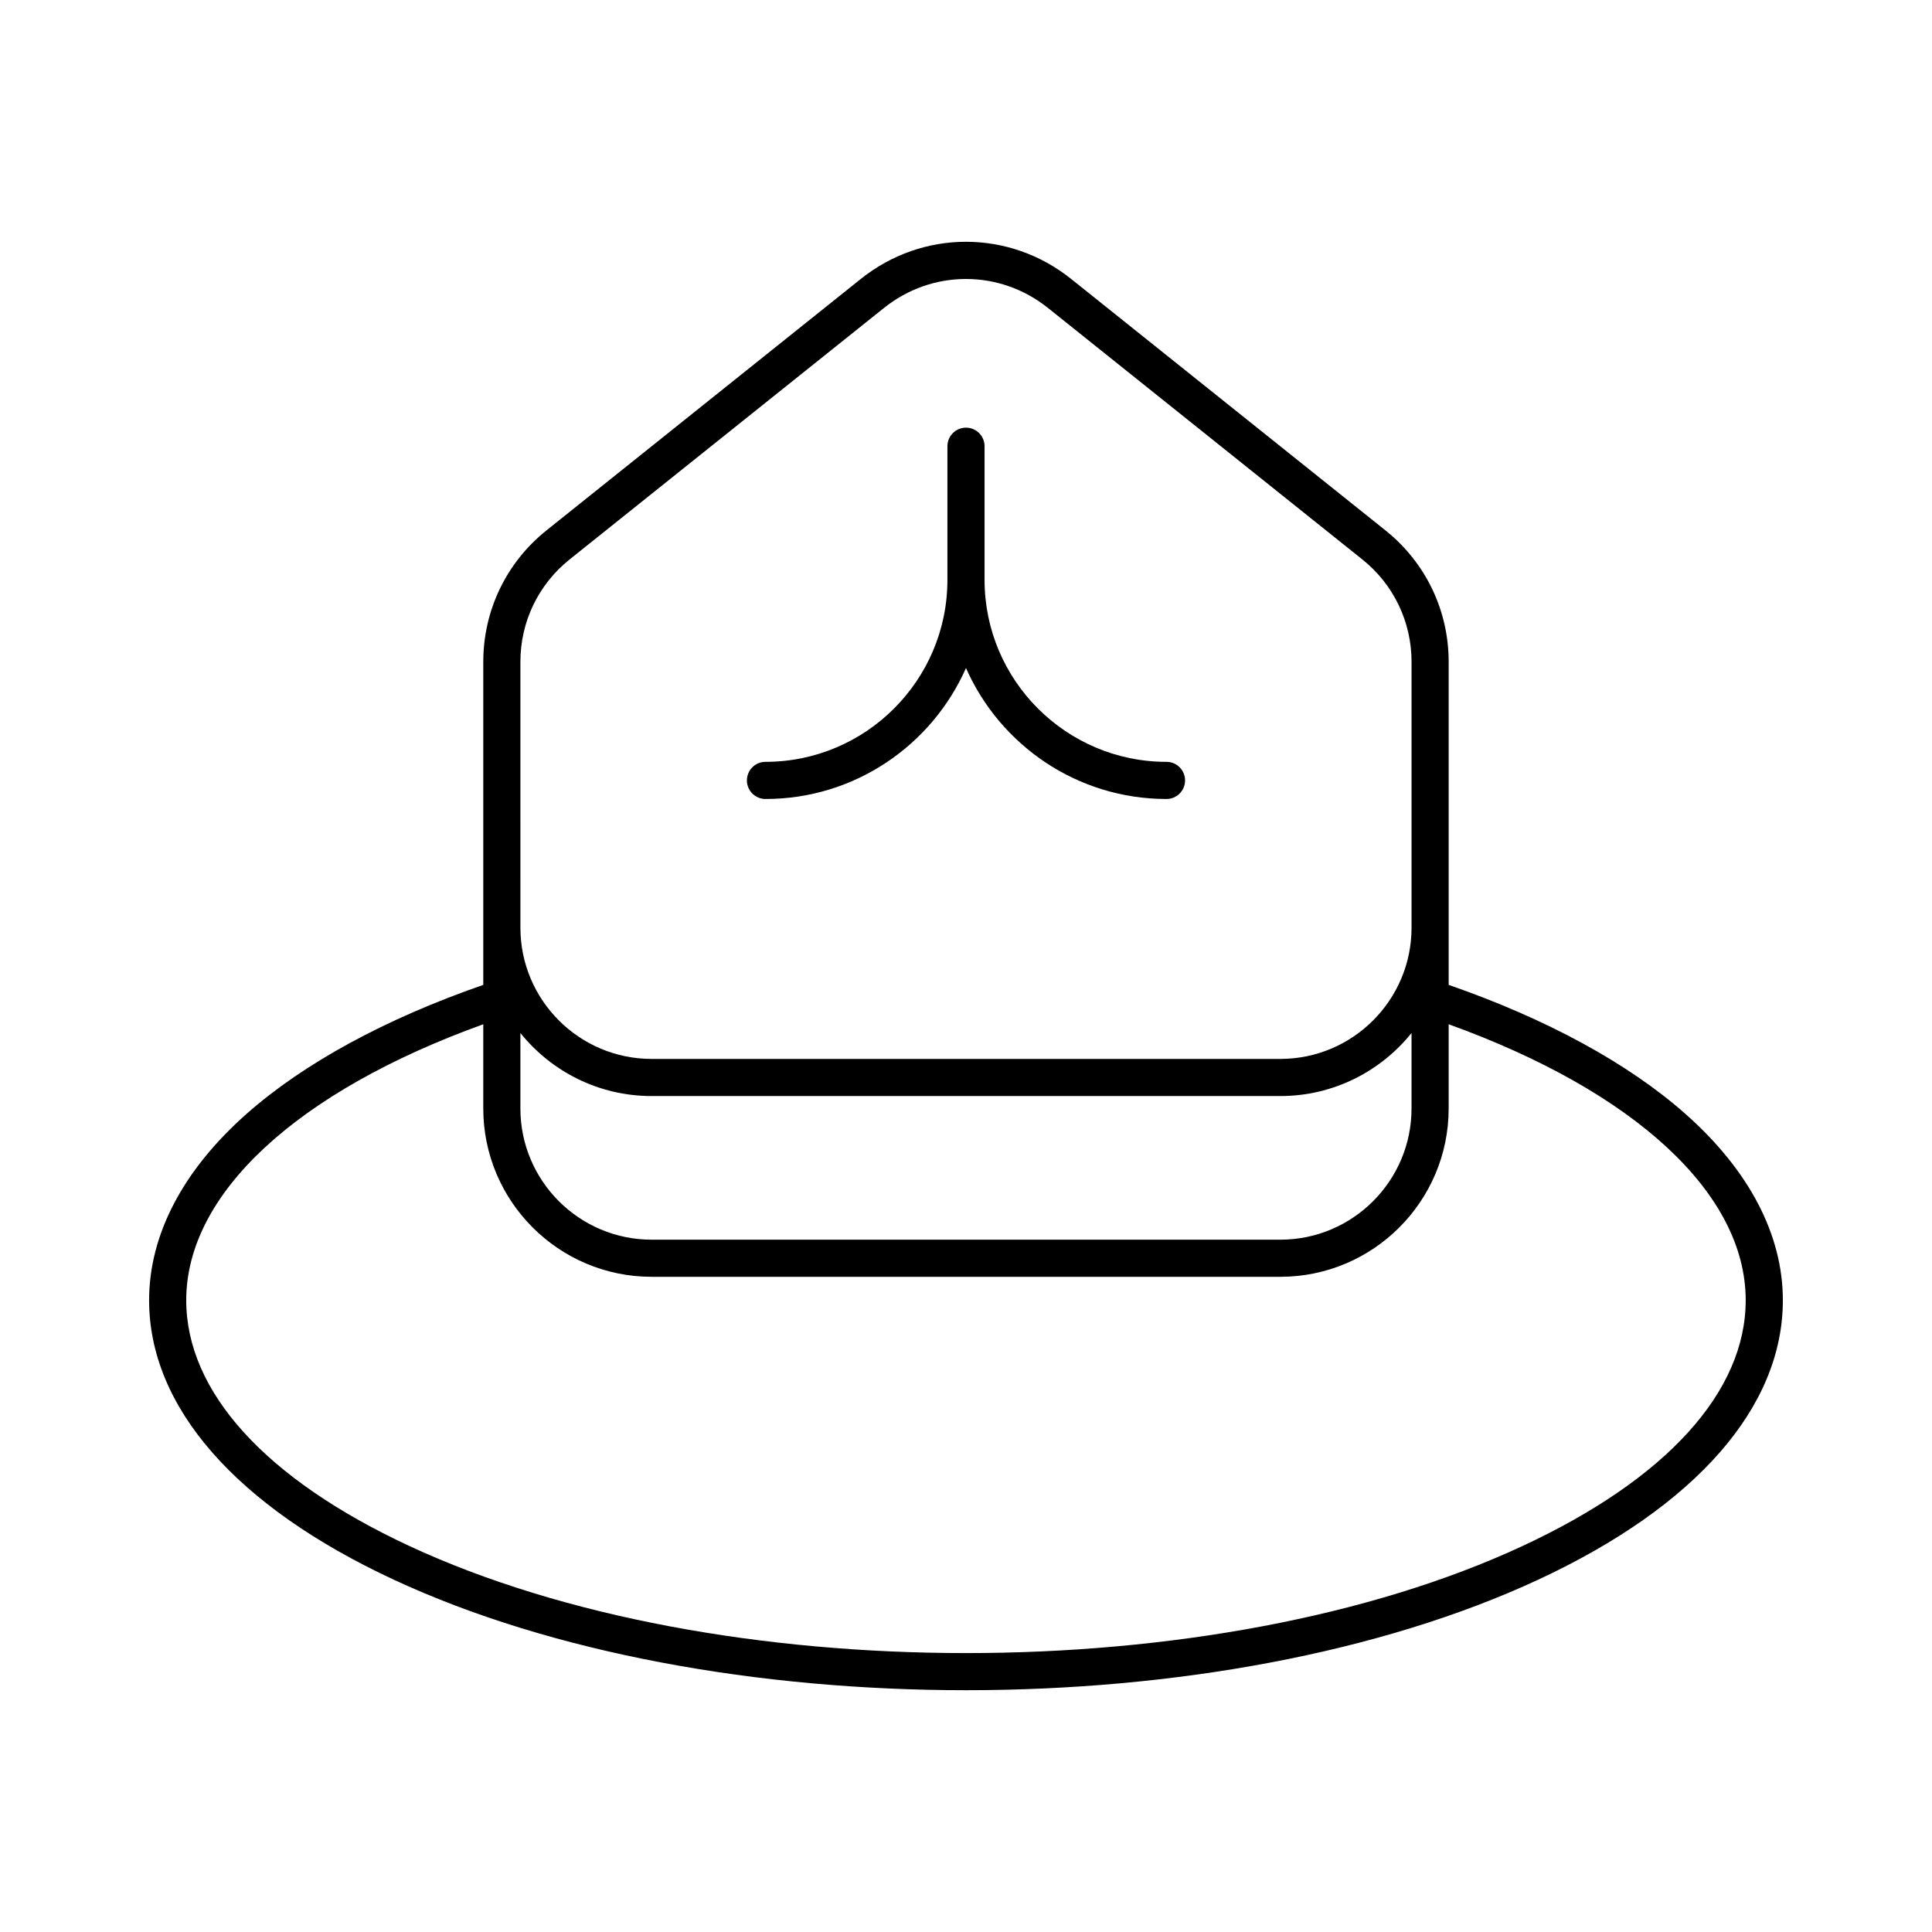 <?xml version="1.0" encoding="UTF-8"?>
<!-- Uploaded to: SVG Repo, www.svgrepo.com, Generator: SVG Repo Mixer Tools -->
<svg fill="#000000" width="800px" height="800px" version="1.1" viewBox="144 144 512 512" xmlns="http://www.w3.org/2000/svg">
 <g>
  <path d="m590.64 439.18c-15.148-13.402-36.789-25.176-62.727-34.176v-85.605c0-13.625-6.102-26.32-16.742-34.832l-83.312-66.648c-16.406-13.125-39.324-13.125-55.734 0l-83.312 66.648c-10.637 8.512-16.738 21.207-16.738 34.832v85.605c-25.934 9-47.578 20.773-62.727 34.176-16.898 14.957-25.832 32.039-25.832 49.402 0 28.309 23.016 54.602 64.809 74.039 83.984 39.062 219.34 39.074 303.34 0 41.793-19.438 64.812-45.73 64.812-74.039 0-17.363-8.934-34.445-25.836-49.402zm-308.73-21.422c8.184 10.176 20.723 16.707 34.77 16.707h166.62c14.043 0 26.586-6.531 34.77-16.707v20c0 19.172-15.598 34.77-34.77 34.77h-166.62c-19.172 0-34.77-15.598-34.77-34.77zm0-98.359c0-10.621 4.754-20.516 13.051-27.148l83.312-66.648c6.394-5.117 14.055-7.672 21.719-7.672s15.324 2.559 21.719 7.672l83.312 66.648c8.293 6.633 13.051 16.527 13.051 27.148v70.457c0 19.172-15.598 34.77-34.77 34.77h-166.62c-19.172 0-34.77-15.598-34.77-34.77zm265.6 234.3c-81.371 37.848-213.67 37.848-295.04 0-38.121-17.73-59.117-40.855-59.117-65.117 0-28.238 29.289-55.305 78.719-73.141v22.316c0 24.598 20.012 44.609 44.609 44.609h166.62c24.598 0 44.609-20.012 44.609-44.609v-22.316c49.43 17.836 78.719 44.906 78.719 73.141 0 24.262-20.996 47.387-59.121 65.117z"/>
  <path d="m346.86 355.74c23.707 0 44.129-14.293 53.137-34.707 9.008 20.414 29.426 34.707 53.137 34.707 2.719 0 4.922-2.203 4.922-4.922s-2.203-4.922-4.922-4.922c-26.586 0-48.215-21.629-48.215-48.215v-35.426c0-2.719-2.203-4.922-4.922-4.922s-4.922 2.203-4.922 4.922v35.426c0 26.586-21.629 48.215-48.215 48.215-2.719 0-4.922 2.203-4.922 4.922s2.203 4.922 4.922 4.922z"/>
 </g>
</svg>